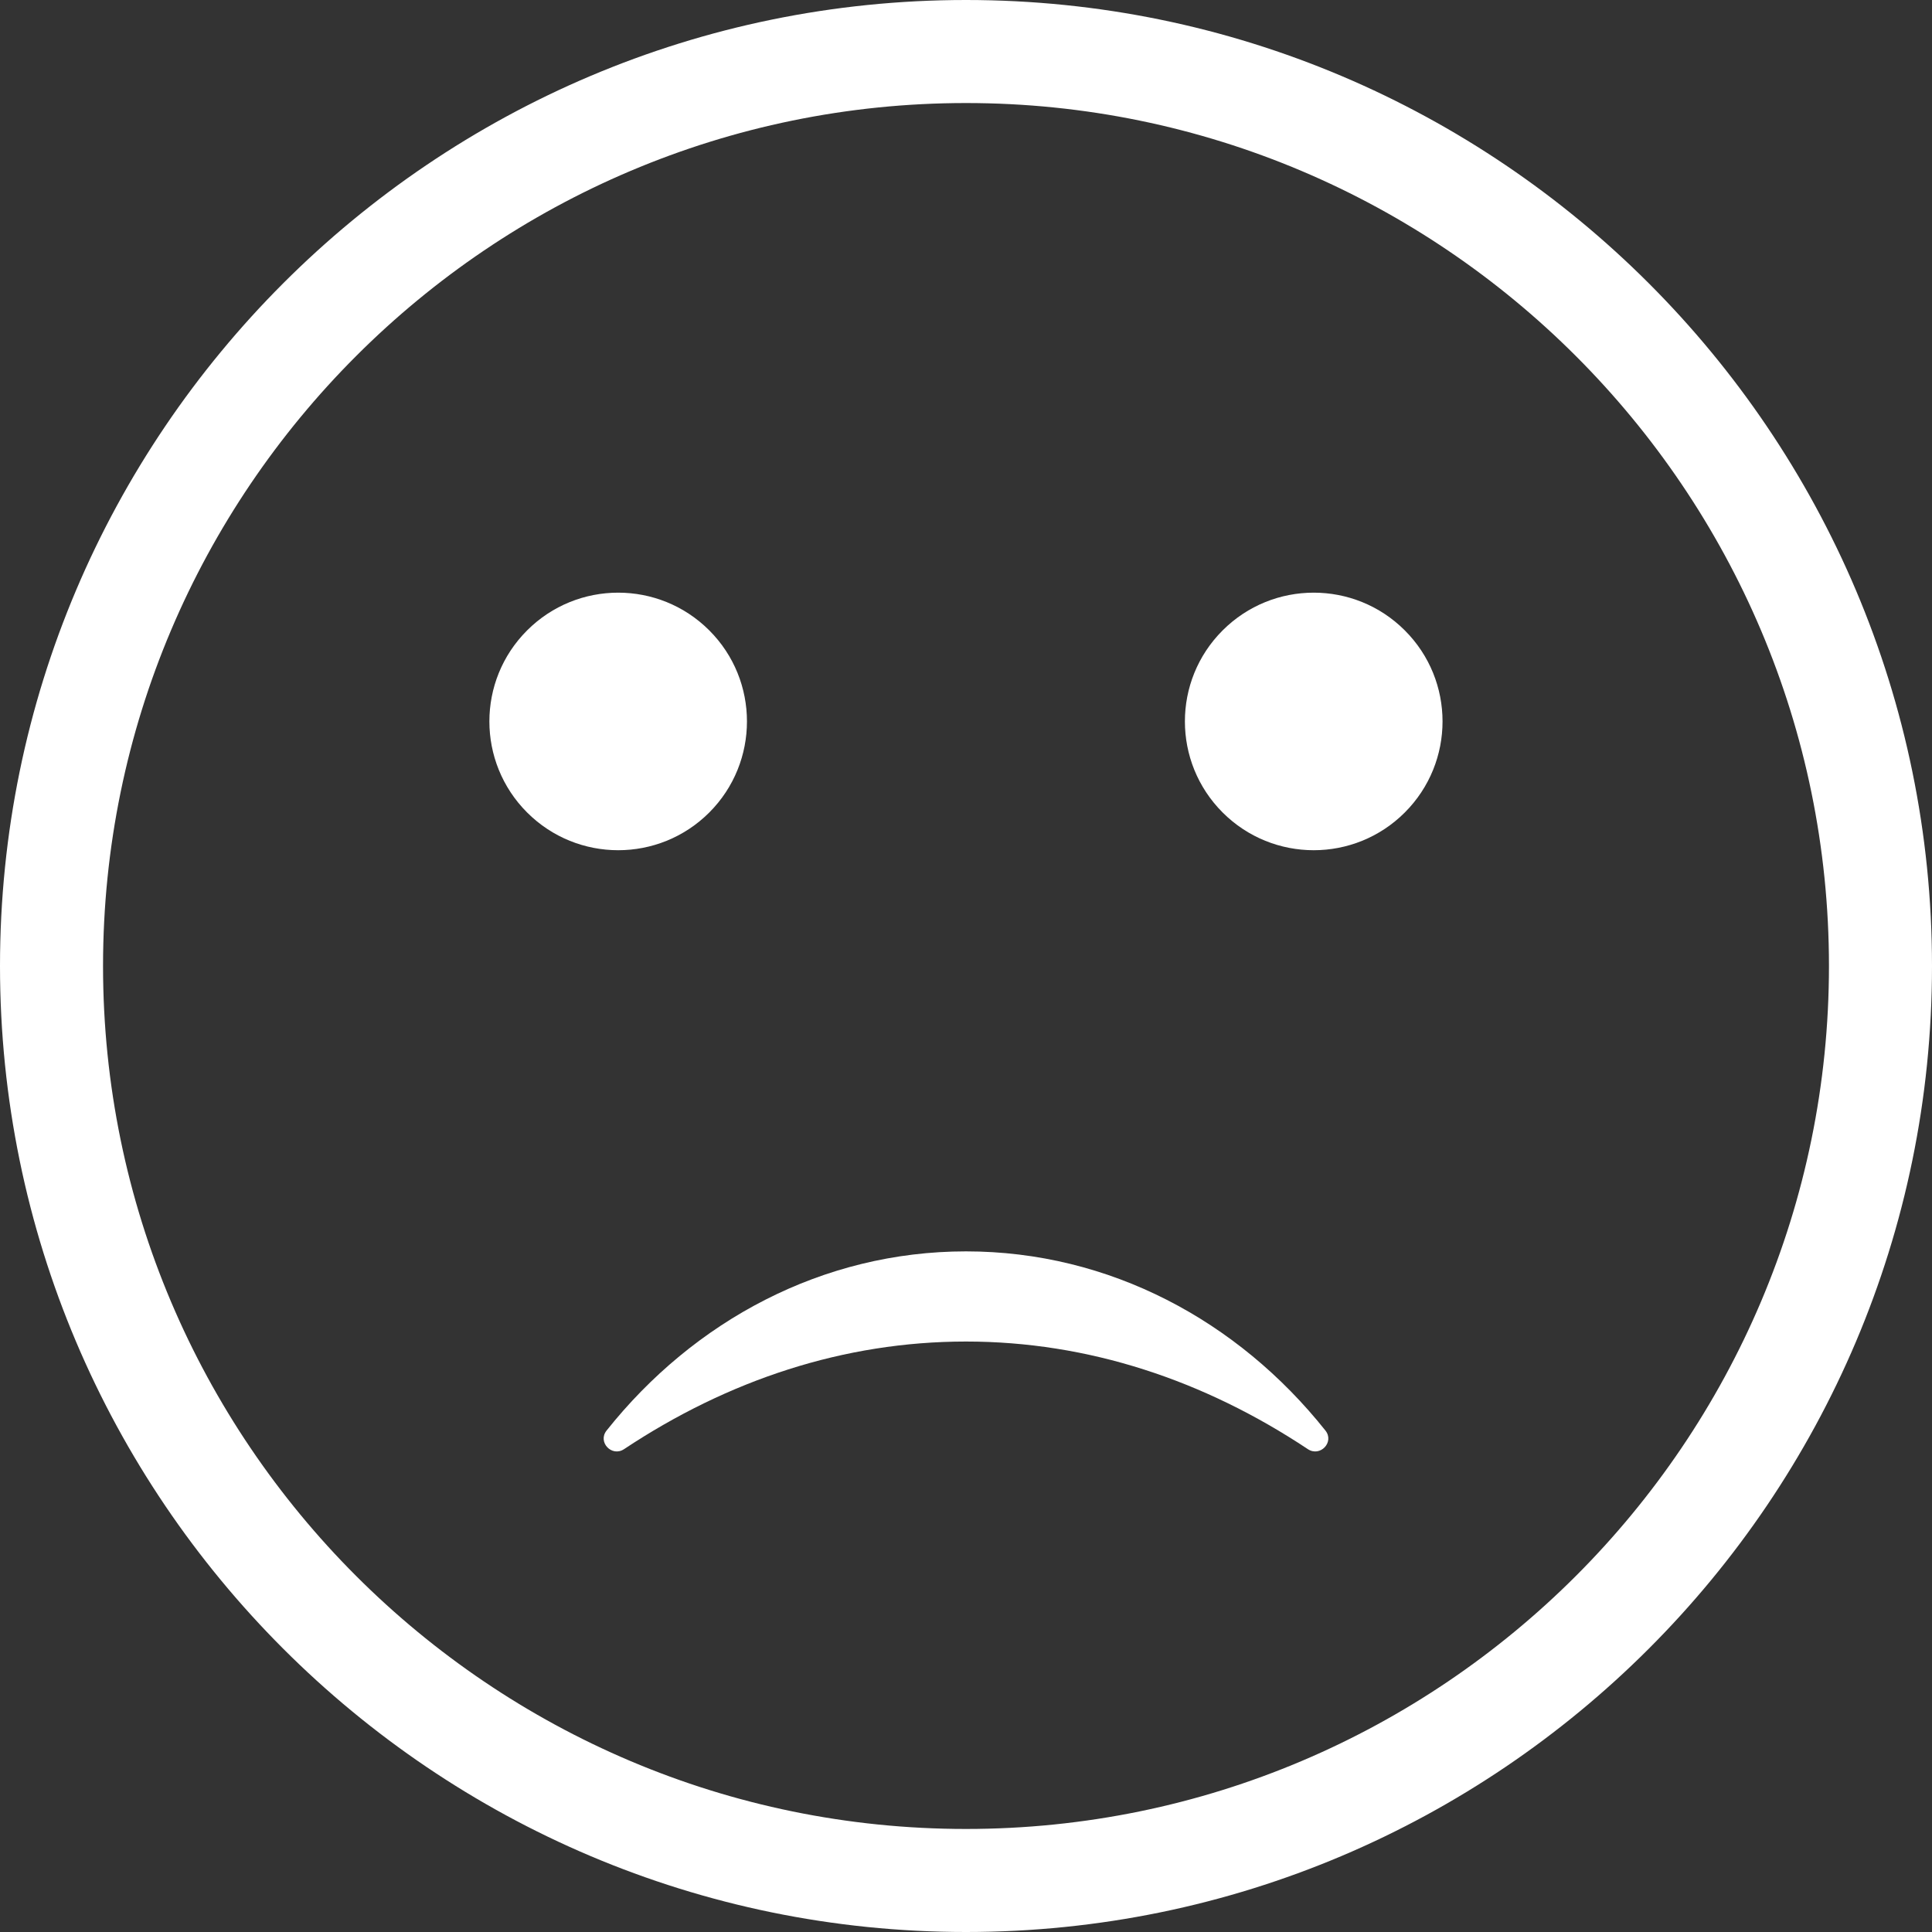 <svg width="24" height="24" viewBox="0 0 24 24" fill="none" xmlns="http://www.w3.org/2000/svg">
<rect x="0" y="0" width="24" height="24" fill="#333333" stroke="none"/>
<path d="M12 24C5.383 24 0 18.617 0 12C0 5.383 5.383 0 12 0C18.617 0 24 5.383 24 12C24 18.617 18.617 24 12 24ZM12 1.28C6.089 1.28 1.28 6.089 1.28 12C1.28 17.911 6.089 22.72 12 22.72C17.911 22.72 22.72 17.911 22.72 12C22.72 6.089 17.911 1.28 12 1.28Z" fill="white"/>
<path d="M8.811 10.093C9.435 9.468 9.435 8.455 8.811 7.831C8.186 7.206 7.173 7.206 6.548 7.831C5.923 8.455 5.923 9.468 6.548 10.093C7.173 10.718 8.186 10.718 8.811 10.093Z" fill="white"/>
<path d="M17.451 10.093C18.076 9.468 18.076 8.455 17.451 7.831C16.826 7.206 15.813 7.206 15.188 7.831C14.563 8.455 14.563 9.468 15.188 10.093C15.813 10.718 16.826 10.718 17.451 10.093Z" fill="white"/>
<path d="M7.752 18.002C7.6 18.103 7.421 17.914 7.535 17.771C8.62 16.407 10.218 15.545 12 15.545C13.782 15.545 15.38 16.407 16.465 17.771C16.579 17.914 16.4 18.103 16.247 18.002C14.956 17.144 13.517 16.665 12 16.665C10.482 16.665 9.044 17.144 7.752 18.002Z" fill="white"/>
</svg>
